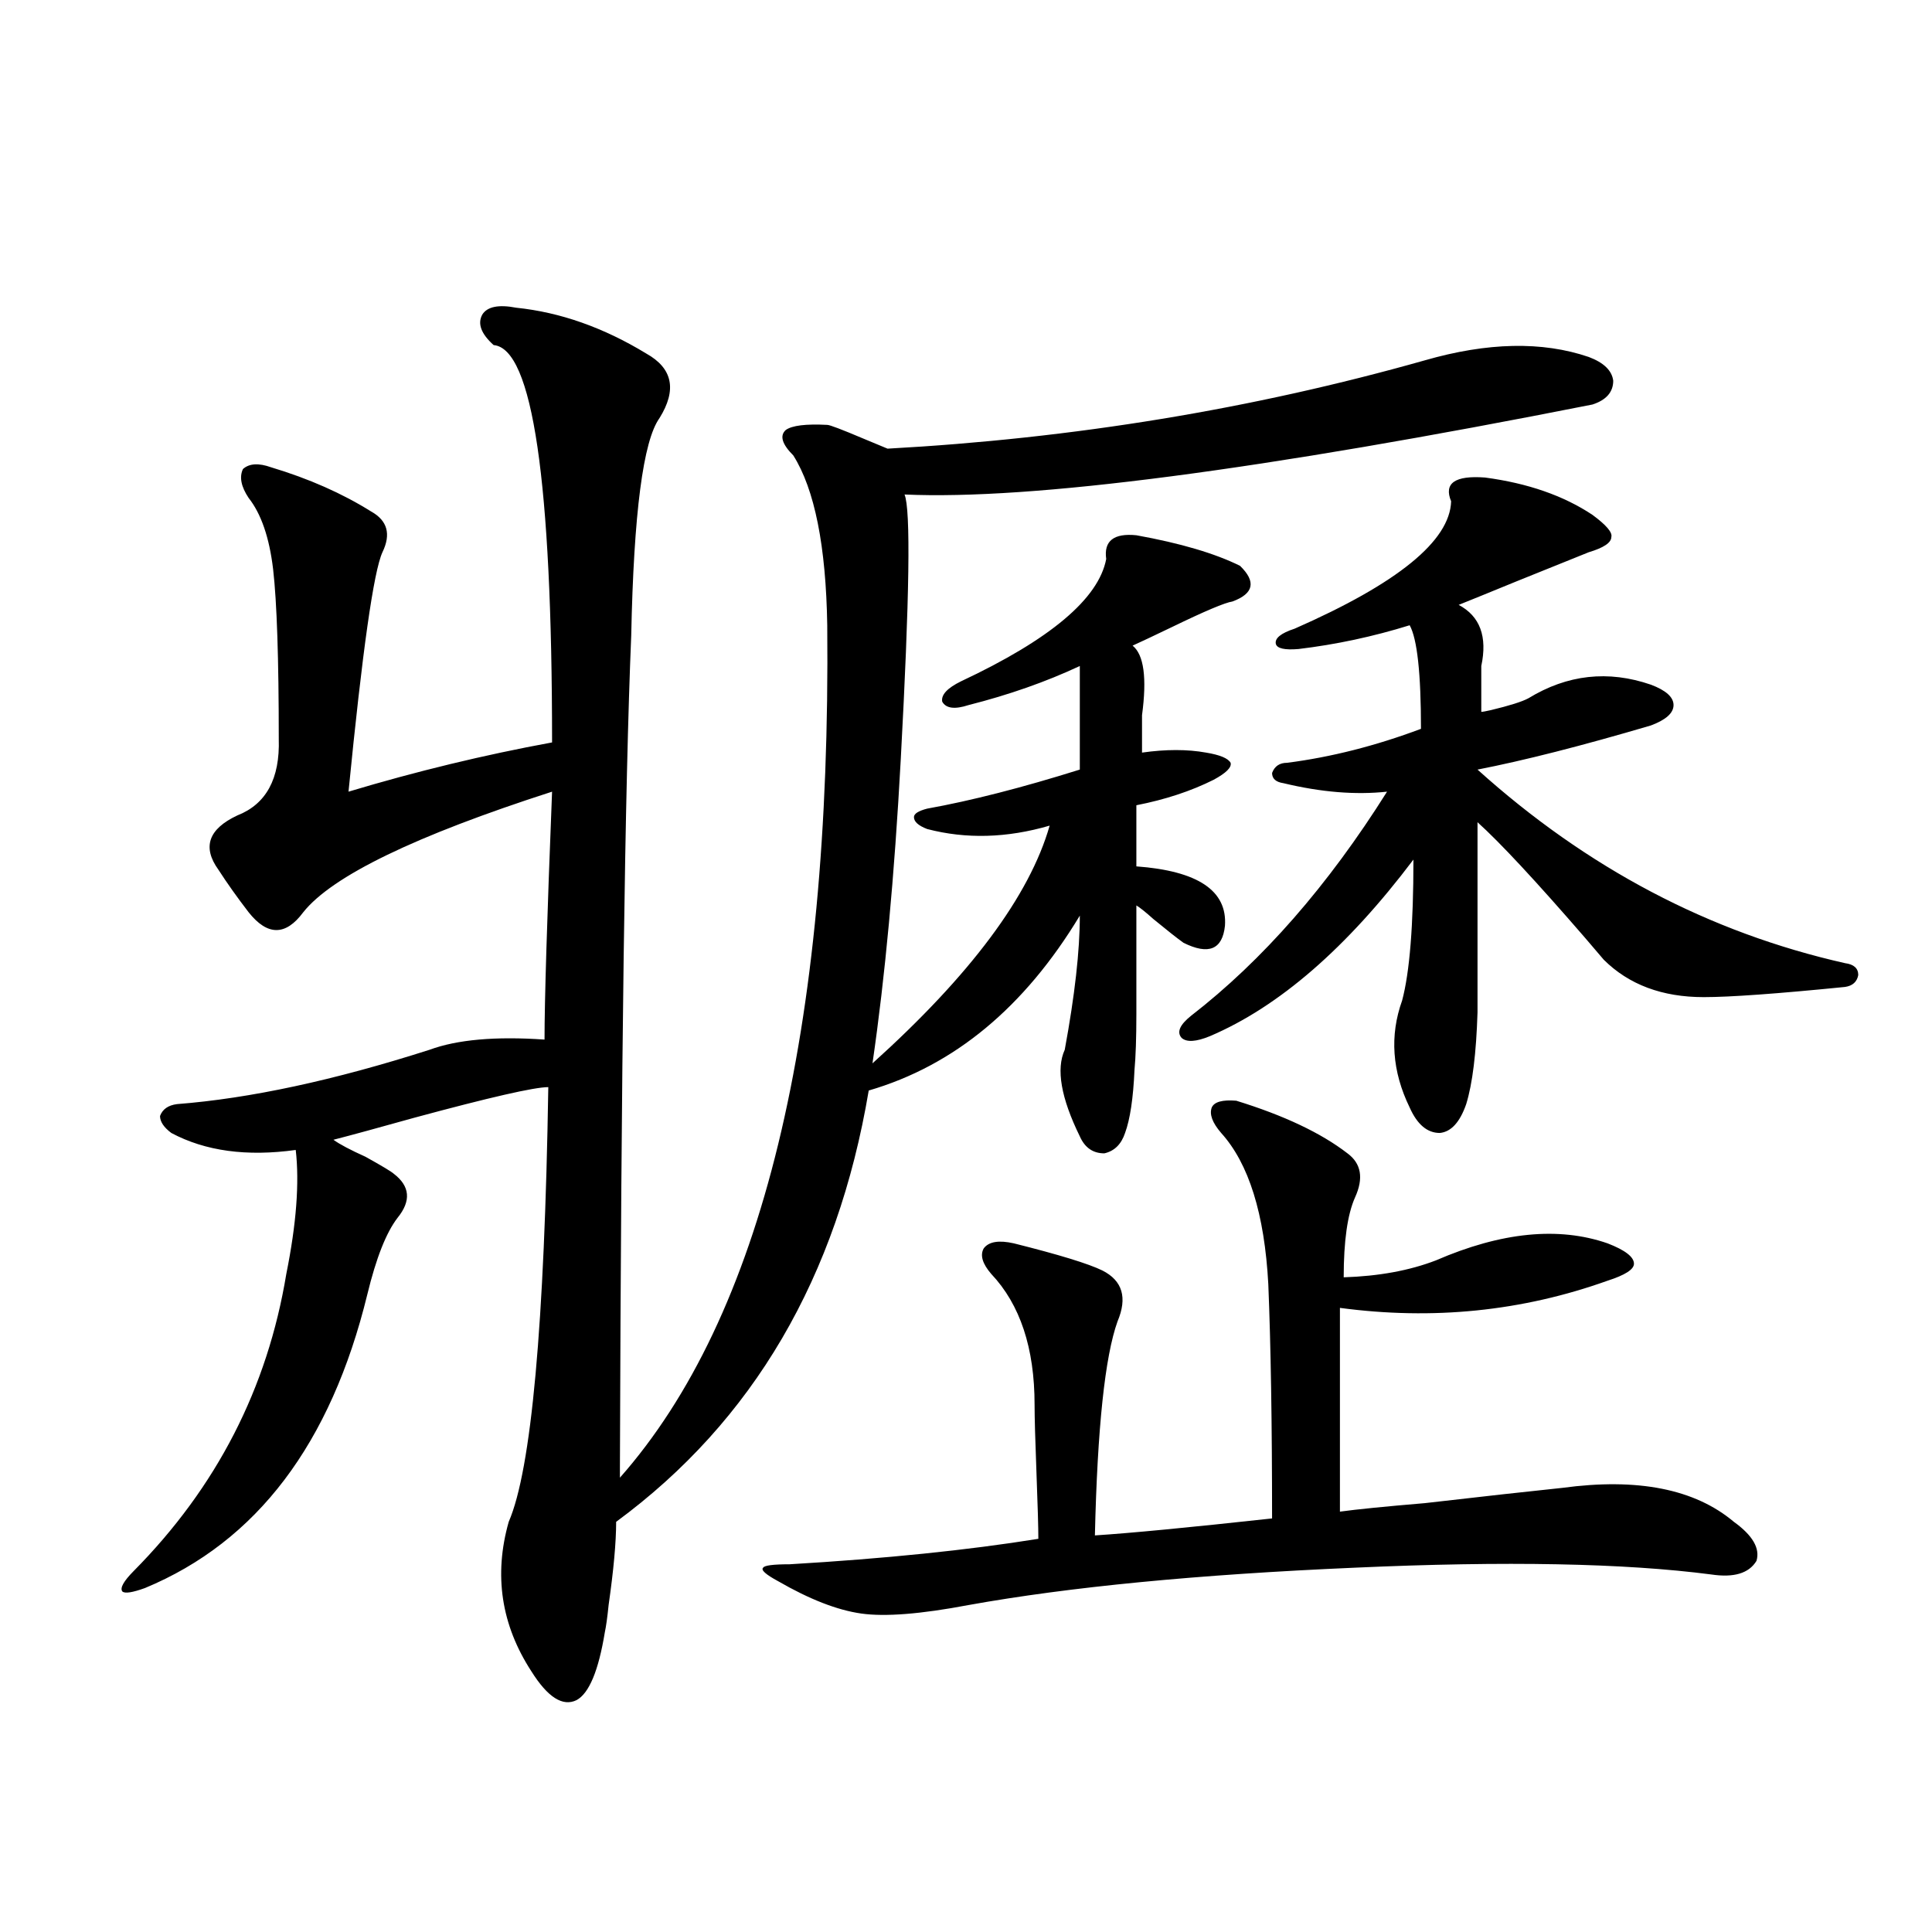 <?xml version="1.0" encoding="utf-8"?>
<!-- Generator: Adobe Illustrator 16.0.0, SVG Export Plug-In . SVG Version: 6.00 Build 0)  -->
<!DOCTYPE svg PUBLIC "-//W3C//DTD SVG 1.1//EN" "http://www.w3.org/Graphics/SVG/1.1/DTD/svg11.dtd">
<svg version="1.1" id="图层_1" xmlns="http://www.w3.org/2000/svg" xmlns:xlink="http://www.w3.org/1999/xlink" x="0px" y="0px"
	 width="1000px" height="1000px" viewBox="0 0 1000 1000" enable-background="new 0 0 1000 1000" xml:space="preserve">
<path d="M267.213,159.277c22.759,2.349,45.197,10.259,67.315,23.73c13.658,7.622,15.93,18.76,6.829,33.398
	c-8.46,11.729-13.338,49.219-14.634,112.5c-3.262,77.935-5.213,221.484-5.854,430.664v5.273
	c73.489-83.193,109.266-230.273,107.314-441.211c-0.655-41.006-6.509-70.313-17.561-87.891c-5.854-5.85-7.164-10.244-3.902-13.184
	c3.247-2.334,10.396-3.213,21.463-2.637c1.296,0,7.47,2.349,18.536,7.031c7.149,2.939,11.372,4.697,12.683,5.273
	c96.248-5.273,188.929-20.503,278.042-45.703c32.515-9.365,60.807-9.956,84.876-1.758c7.805,2.939,12.027,7.031,12.683,12.305
	c0,5.864-3.582,9.971-10.731,12.305c-171.703,33.989-290.404,49.521-356.089,46.582c3.247,7.622,2.592,53.325-1.951,137.109
	c-3.262,60.356-8.14,112.803-14.634,157.324c50.73-45.703,81.294-86.709,91.705-123.047c-22.118,6.455-43.261,7.031-63.413,1.758
	c-4.558-1.758-6.829-3.804-6.829-6.152c0-1.758,2.271-3.213,6.829-4.395c22.759-4.092,49.1-10.835,79.022-20.215v-53.613
	c-17.561,8.213-36.752,14.941-57.56,20.215c-7.164,2.349-11.707,1.758-13.658-1.758c-0.655-3.516,2.592-7.031,9.756-10.547
	c46.173-21.67,71.218-42.764,75.12-63.281c-1.311-9.365,3.902-13.472,15.609-12.305c22.759,4.106,40.64,9.38,53.657,15.82
	c8.445,8.213,7.149,14.365-3.902,18.457c-3.902,0.591-14.313,4.985-31.219,13.184c-9.756,4.697-16.585,7.91-20.487,9.668
	c5.854,4.697,7.47,16.699,4.878,36.035v19.336c12.348-1.758,23.414-1.758,33.17,0c7.149,1.182,11.372,2.939,12.683,5.273
	c0.641,2.349-2.286,5.273-8.78,8.789c-11.707,5.864-25.045,10.259-39.999,13.184v31.641c31.859,2.349,47.148,12.607,45.853,30.762
	c-1.311,12.305-8.46,15.244-21.463,8.789c-3.262-2.334-8.46-6.44-15.609-12.305c-3.902-3.516-6.829-5.85-8.78-7.031
	c0,28.125,0,46.885,0,56.25c0,12.305-0.335,21.973-0.976,29.004c-0.655,14.653-2.286,25.488-4.878,32.52
	c-1.951,5.864-5.533,9.38-10.731,10.547c-5.854,0-10.091-2.925-12.683-8.789c-9.756-19.912-12.362-34.854-7.805-44.824
	c5.198-28.125,7.805-51.265,7.805-69.434c-28.627,47.461-65.044,77.646-109.266,90.527
	c-16.265,96.68-59.846,171.099-130.729,223.242c0,10.547-1.311,24.912-3.902,43.066c-0.655,6.441-1.311,11.124-1.951,14.063
	c-3.262,19.913-8.14,31.641-14.634,35.156c-7.164,3.516-14.969-1.469-23.414-14.941c-15.609-24.032-19.512-49.795-11.707-77.344
	c11.707-26.943,18.536-101.953,20.487-225c-7.164,0-30.243,5.273-69.267,15.82c-18.871,5.273-32.85,9.092-41.95,11.426
	c3.247,2.349,8.78,5.273,16.585,8.789c8.445,4.697,13.323,7.622,14.634,8.789c8.445,6.455,9.101,14.063,1.951,22.852
	c-5.854,7.622-11.066,20.806-15.609,39.551c-18.871,77.344-57.239,128.032-115.119,152.051c-6.509,2.349-10.411,2.939-11.707,1.758
	c-1.311-1.758,0.641-5.273,5.854-10.547c42.926-43.354,69.267-94.619,79.022-153.809c5.198-25.776,6.829-47.158,4.878-64.16
	c-25.365,3.516-46.828,0.591-64.389-8.789c-3.902-2.925-5.854-5.85-5.854-8.789c1.296-3.516,4.223-5.562,8.78-6.152
	c37.713-2.925,81.294-12.305,130.729-28.125c14.299-5.273,34.146-7.031,59.511-5.273c0-19.912,1.296-62.69,3.902-128.32
	c-70.897,22.852-113.823,43.657-128.777,62.402c-9.115,12.305-18.536,12.305-28.292,0c-5.854-7.607-11.066-14.941-15.609-21.973
	c-8.46-11.714-5.213-21.094,9.756-28.125c14.954-5.85,22.104-19.033,21.463-39.551c0-41.597-0.976-70.889-2.927-87.891
	c-1.951-16.396-6.188-28.701-12.683-36.914c-3.902-5.85-4.878-10.835-2.927-14.941c3.247-2.925,8.125-3.213,14.634-0.879
	c19.512,5.864,36.737,13.486,51.706,22.852c8.445,4.697,10.396,11.729,5.854,21.094c-4.558,9.971-10.411,51.279-17.561,123.926
	c35.121-10.547,70.242-19.033,105.363-25.488c0-135.352-10.091-203.906-30.243-205.664c-6.509-5.85-8.46-11.123-5.854-15.82
	C252.244,158.701,258.098,157.52,267.213,159.277z M639.887,569.727c24.71,7.622,43.901,16.699,57.56,27.246
	c7.149,5.273,8.445,12.896,3.902,22.852c-3.902,8.789-5.854,22.563-5.854,41.309c18.201-0.576,34.146-3.516,47.804-8.789
	c33.811-14.639,63.413-17.578,88.778-8.789c9.101,3.516,13.658,7.031,13.658,10.547c0,2.939-4.558,5.864-13.658,8.789
	c-44.236,15.82-90.409,20.518-138.533,14.063v105.469c8.445-1.167,23.079-2.637,43.901-4.395c30.563-3.516,54.298-6.152,71.218-7.91
	c39.023-5.273,68.611,0.591,88.778,17.578c9.756,7.031,13.658,13.774,11.707,20.215c-3.902,6.455-11.707,8.789-23.414,7.031
	c-44.877-5.85-106.339-7.031-184.386-3.516c-81.309,3.516-147.969,9.971-199.995,19.336c-24.725,4.684-43.261,6.152-55.608,4.395
	c-12.362-1.758-26.676-7.319-42.926-16.699c-6.509-3.516-9.115-5.85-7.805-7.031c0.641-1.167,5.198-1.758,13.658-1.758
	c49.42-2.925,92.346-7.319,128.777-13.184c0-5.85-0.335-17.275-0.976-34.277c-0.655-16.987-0.976-28.701-0.976-35.156
	c0-29.292-7.484-51.855-22.438-67.676c-4.558-5.273-5.854-9.668-3.902-13.184c2.592-3.516,7.805-4.395,15.609-2.637
	c23.414,5.864,38.688,10.547,45.853,14.063c10.396,5.273,13.003,14.063,7.805,26.367c-6.509,18.169-10.411,55.083-11.707,110.742
	c18.201-1.167,48.779-4.092,91.705-8.789c0-49.219-0.655-89.648-1.951-121.289c-1.951-36.323-10.091-62.402-24.39-78.223
	c-4.558-5.273-6.188-9.668-4.878-13.184C628.5,570.317,632.723,569.15,639.887,569.727z M768.664,247.168
	c22.104,2.939,40.64,9.38,55.608,19.336c7.149,5.273,10.396,9.092,9.756,11.426c0,2.939-3.902,5.576-11.707,7.91
	c-5.854,2.349-18.216,7.334-37.072,14.941c-14.313,5.864-24.39,9.971-30.243,12.305c11.052,5.864,14.954,16.411,11.707,31.641v23.73
	c0.641,0,2.271-0.288,4.878-0.879c9.756-2.334,16.25-4.395,19.512-6.152c20.152-12.305,41.295-14.639,63.413-7.031
	c7.805,2.939,11.707,6.455,11.707,10.547c0,4.106-3.902,7.622-11.707,10.547c-35.776,10.547-65.699,18.169-89.754,22.852
	c56.584,50.977,119.997,84.375,190.239,100.195c4.543,0.591,6.829,2.637,6.829,6.152c-0.655,3.516-2.927,5.576-6.829,6.152
	c-35.121,3.516-59.511,5.273-73.169,5.273c-21.463,0-38.703-6.44-51.706-19.336c-1.951-2.334-5.213-6.152-9.756-11.426
	c-25.365-29.292-43.901-49.219-55.608-59.766v98.438c-0.655,21.094-2.606,36.914-5.854,47.461
	c-3.262,9.38-7.805,14.365-13.658,14.941c-6.509,0-11.707-4.395-15.609-13.184c-9.115-18.745-10.411-37.202-3.902-55.371
	c3.902-14.639,5.854-38.96,5.854-72.949c-34.48,45.703-69.602,76.177-105.363,91.406c-7.164,2.939-12.042,3.228-14.634,0.879
	c-2.606-2.925-0.976-6.729,4.878-11.426c37.072-28.701,70.883-67.373,101.461-116.016c-16.265,1.758-34.146,0.303-53.657-4.395
	c-3.902-0.576-5.854-2.334-5.854-5.273c1.296-3.516,3.902-5.273,7.805-5.273c22.759-2.925,45.853-8.789,69.267-17.578
	c0-28.701-1.951-46.582-5.854-53.613c-18.871,5.864-38.048,9.971-57.56,12.305c-7.164,0.591-11.066-0.288-11.707-2.637
	c-0.655-2.925,2.592-5.562,9.756-7.91c53.322-23.428,80.318-45.4,80.974-65.918C747.201,250.107,753.055,246.001,768.664,247.168z"
	/>
</svg>
